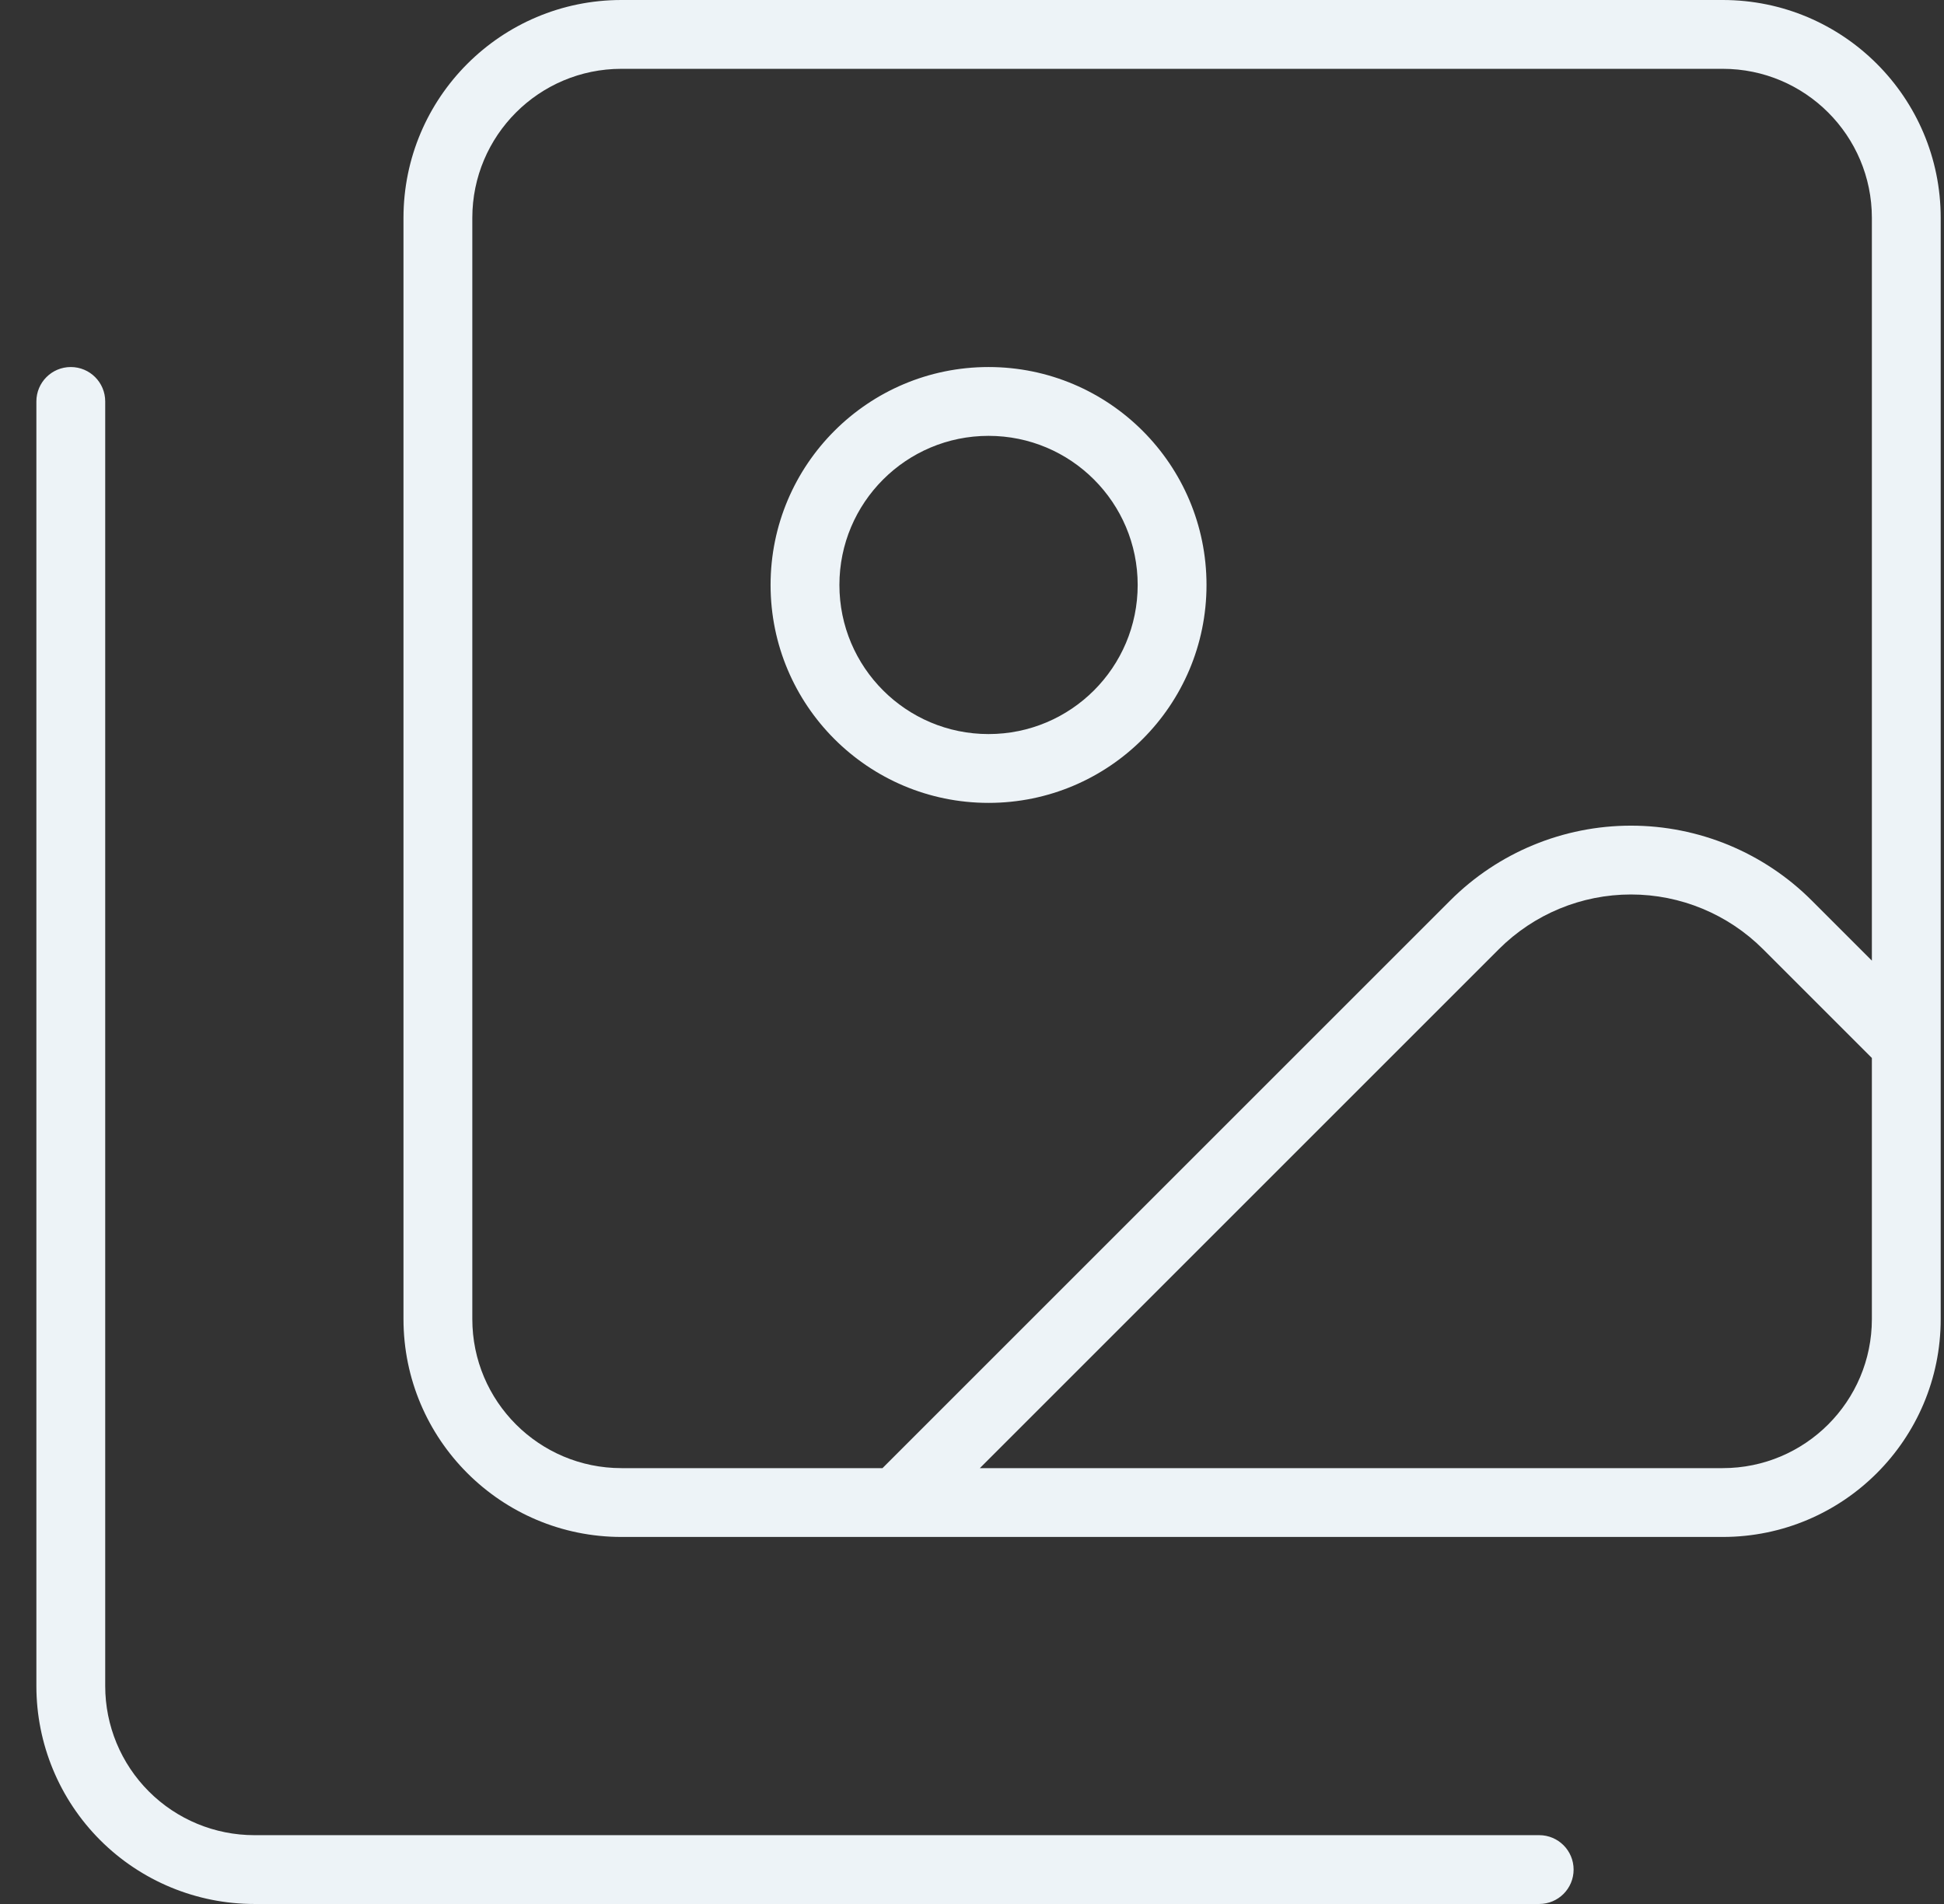 <svg width="49" height="48" viewBox="0 0 49 48" fill="none" xmlns="http://www.w3.org/2000/svg">
<rect x="0" y="0" width="49" height="48" fill="#333333" stroke="none"/>
<path fill-rule="evenodd" clip-rule="evenodd" d="M11.905 5.494C11.905 3.418 13.588 1.735 15.664 1.735H43.423C45.499 1.735 47.182 3.418 47.182 5.494V24.218L45.665 22.701L45.665 22.701C44.457 21.493 42.818 20.815 41.11 20.815C39.401 20.815 37.763 21.493 36.555 22.701L36.555 22.701L22.244 37.012H15.664C13.588 37.012 11.905 35.329 11.905 33.253V5.494ZM24.698 37.012H43.423C45.499 37.012 47.182 35.329 47.182 33.253V26.672L44.438 23.928L44.438 23.928C43.555 23.046 42.358 22.55 41.11 22.55C39.861 22.55 38.664 23.046 37.781 23.928L24.698 37.012ZM15.664 0C12.63 0 10.17 2.46 10.17 5.494V33.253C10.17 36.287 12.63 38.747 15.664 38.747H43.423C46.457 38.747 48.917 36.287 48.917 33.253V5.494C48.917 2.46 46.457 0 43.423 0H15.664ZM2.652 10.12C2.652 9.641 2.264 9.253 1.784 9.253C1.305 9.253 0.917 9.641 0.917 10.12V42.506C0.917 43.963 1.496 45.361 2.526 46.391C3.556 47.421 4.954 48 6.411 48H38.797C39.276 48 39.664 47.612 39.664 47.133C39.664 46.653 39.276 46.265 38.797 46.265H6.411C5.414 46.265 4.458 45.869 3.753 45.164C3.048 44.459 2.652 43.503 2.652 42.506V10.12ZM24.917 10.988C22.841 10.988 21.158 12.671 21.158 14.747C21.158 16.823 22.841 18.506 24.917 18.506C26.993 18.506 28.676 16.823 28.676 14.747C28.676 12.671 26.993 10.988 24.917 10.988ZM19.423 14.747C19.423 11.713 21.883 9.253 24.917 9.253C27.951 9.253 30.411 11.713 30.411 14.747C30.411 17.781 27.951 20.241 24.917 20.241C21.883 20.241 19.423 17.781 19.423 14.747Z" fill="#EDF3F7"/>
</svg>
